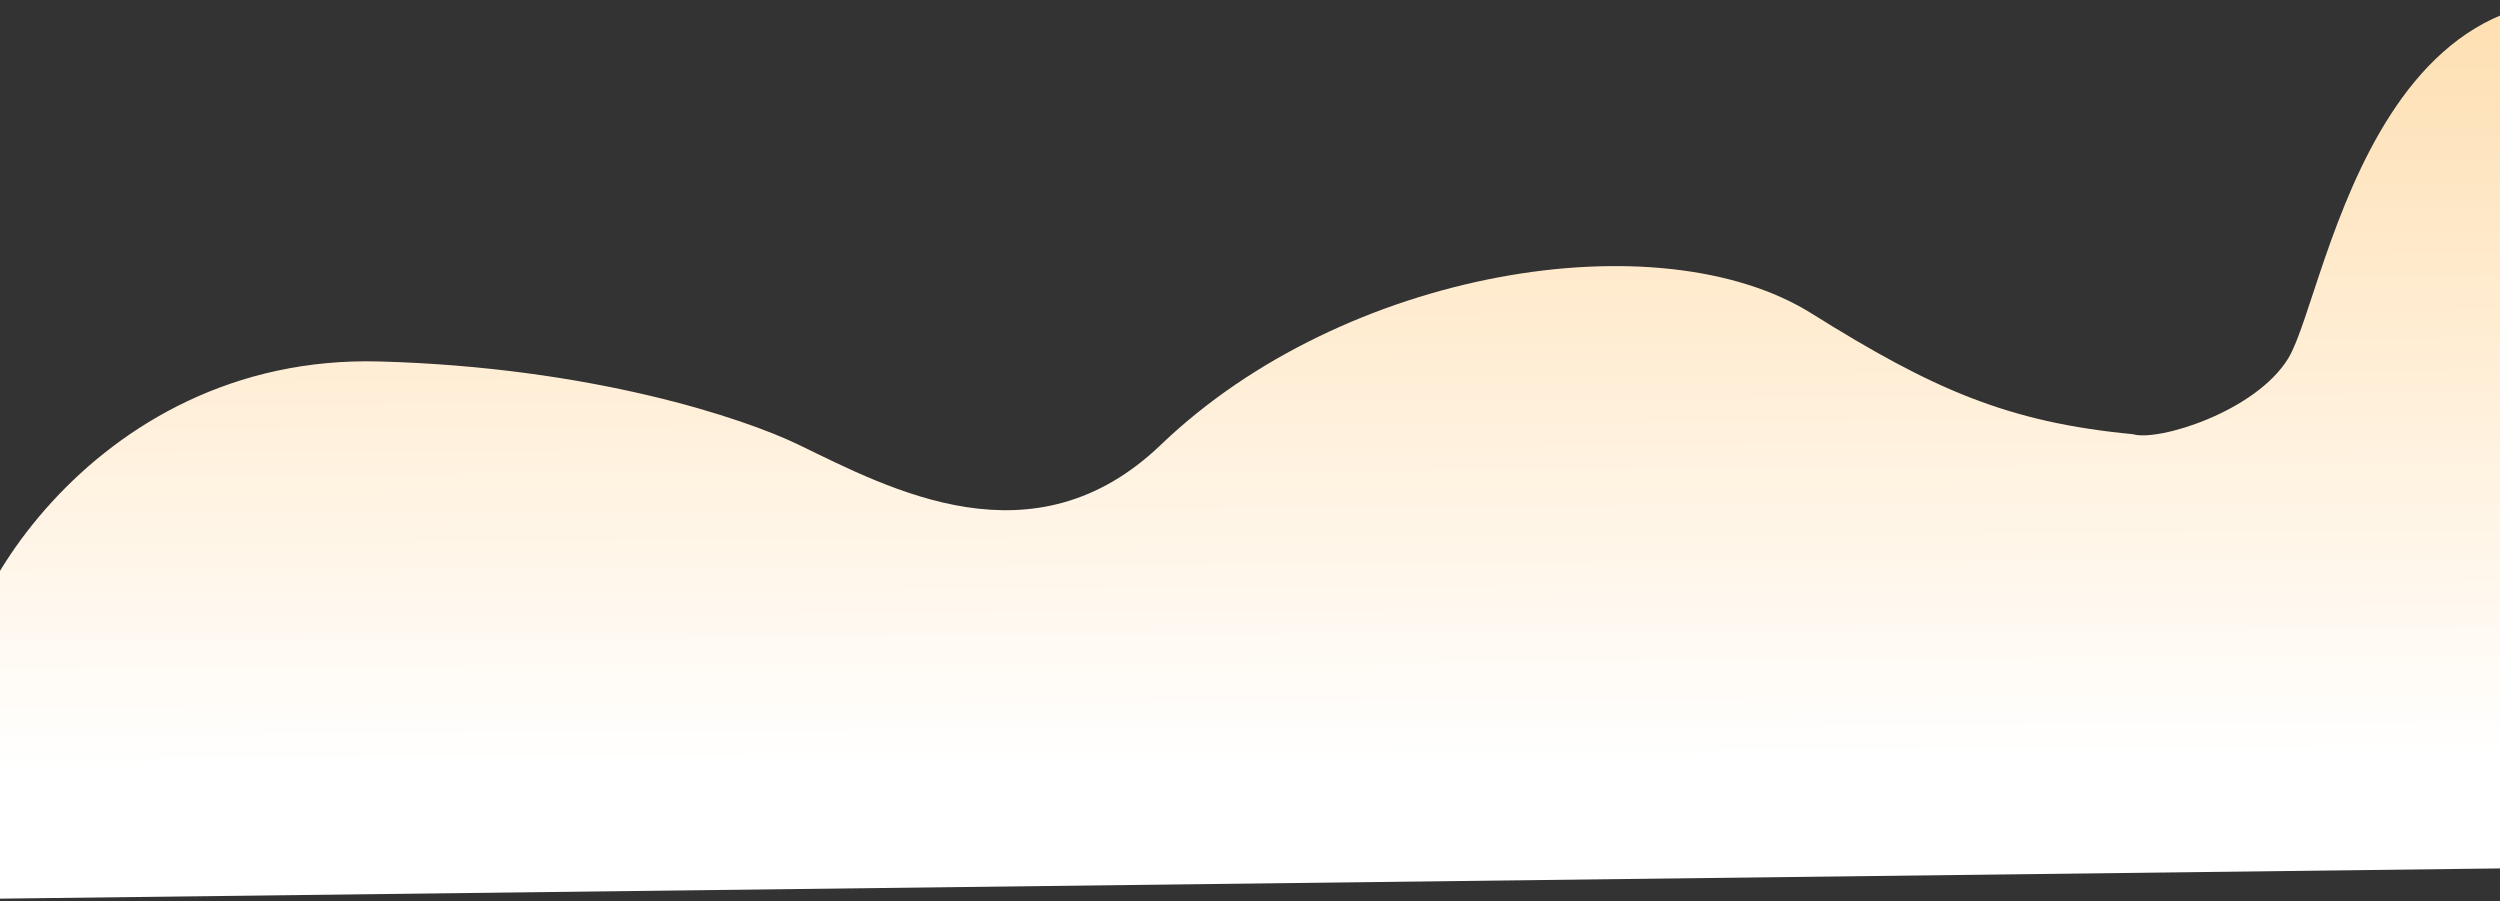 <svg width="1512" height="545" viewBox="0 0 1512 545" fill="none" xmlns="http://www.w3.org/2000/svg">
<rect x="0" y="0" width="1512" height="545" fill="#333333" stroke="none"/>
<path d="M229.534 218.617C53 213.761 -37.998 380.202 -23.997 428.759C-9.995 477.317 -50 544.108 -50 544.108L1740.72 522.454C1774.89 385.311 1802.83 92.817 1641.21 19.981C1439.18 -71.064 1408.5 176.254 1384 216.609C1364.4 248.894 1305.34 267.201 1290 262.608C1214.49 255.39 1169.25 235.645 1095.64 189.581C1003.63 132.001 813 162.608 702.092 269.003C625.265 342.705 538.572 295.882 483.065 269.003C450 252.992 358.35 222.16 229.534 218.617Z" fill="url(#paint0_linear_4419_5747)"/>
<defs>
<linearGradient id="paint0_linear_4419_5747" x1="639.085" y1="-389.475" x2="643.444" y2="462.415" gradientUnits="userSpaceOnUse">
<stop offset="0.234" stop-color="#FED18F"/>
<stop offset="1" stop-color="white"/>
</linearGradient>
</defs>
</svg>

